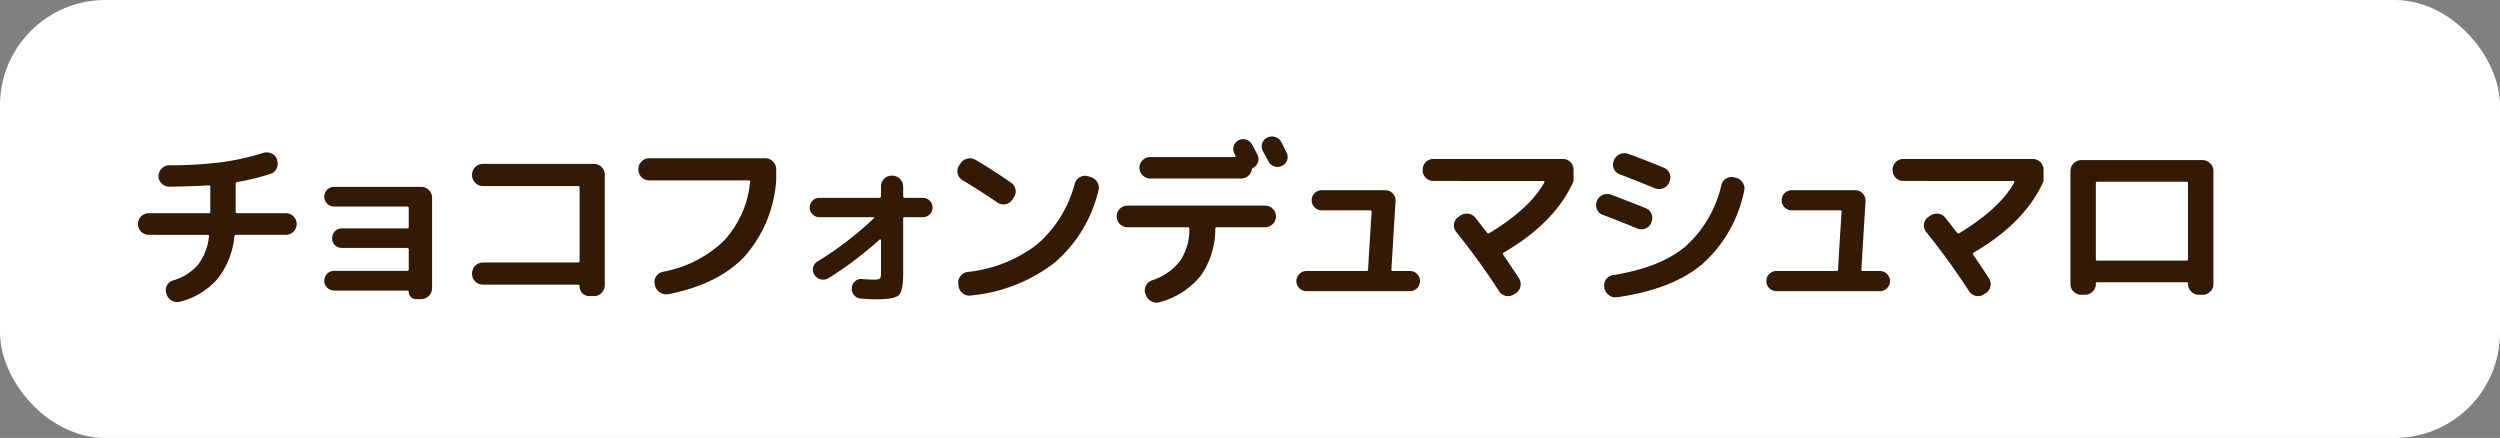 <svg xmlns="http://www.w3.org/2000/svg" xmlns:xlink="http://www.w3.org/1999/xlink" width="310.363" height="54.37" viewBox="0 0 310.363 54.37">
  <rect x="0" y="0" width="310.363" height="54.37" fill="#808080" stroke="none"/>
  <defs>
    <clipPath id="clip-path">
      <rect id="長方形_9627" data-name="長方形 9627" width="310.363" height="54.37" transform="translate(0 0)" fill="none"/>
    </clipPath>
  </defs>
  <g id="グループ_34499" data-name="グループ 34499" transform="translate(0 0)">
    <g id="グループ_34498" data-name="グループ 34498" clip-path="url(#clip-path)">
      <rect id="長方形_9626" data-name="長方形 9626" width="310.363" height="54.37" rx="13.08" transform="translate(0 0)" fill="#fff"/>
      <path id="パス_132247" data-name="パス 132247" d="M18.433,29.153a1.343,1.343,0,0,1,0-2.685H25.92a.167.167,0,0,0,.189-.188V23.2a.167.167,0,0,0-.189-.189q-1.906.12-4.9.166a1.309,1.309,0,0,1-.942-.389,1.25,1.25,0,0,1-.4-.93,1.368,1.368,0,0,1,1.342-1.343,51.448,51.448,0,0,0,6.486-.376,31.624,31.624,0,0,0,5.168-1.154,1.428,1.428,0,0,1,1.048.071,1.2,1.2,0,0,1,.671.753v.071a1.3,1.3,0,0,1-.047,1.024,1.2,1.2,0,0,1-.754.671,27.532,27.532,0,0,1-4.12,1.013.23.23,0,0,0-.212.235V26.28a.166.166,0,0,0,.189.188h6.074a1.343,1.343,0,0,1,0,2.685H29.311c-.11,0-.181.07-.212.211a10.128,10.128,0,0,1-2.084,5.251,9.187,9.187,0,0,1-4.6,2.825,1.331,1.331,0,0,1-1.047-.1,1.428,1.428,0,0,1-.7-.813l-.023-.118a1.211,1.211,0,0,1,.083-.977,1.267,1.267,0,0,1,.765-.624,6.482,6.482,0,0,0,3.072-1.919,6.993,6.993,0,0,0,1.378-3.52c.031-.141-.024-.211-.165-.211Z" fill="#331a05"/>
      <path id="パス_132248" data-name="パス 132248" d="M50.533,33.625c.142,0,.212-.062.212-.188V30.988a.187.187,0,0,0-.212-.212H42.458a1.2,1.2,0,0,1-.871-.341,1.143,1.143,0,0,1-.354-.86,1.206,1.206,0,0,1,1.225-1.223h8.075a.188.188,0,0,0,.212-.212V25.832c0-.125-.07-.188-.212-.188H41.516a1.225,1.225,0,1,1,0-2.449H52.3a1.368,1.368,0,0,1,1.341,1.342V35.791A1.368,1.368,0,0,1,52.3,37.134h-.636a.9.9,0,0,1-.648-.26.875.875,0,0,1-.271-.659.125.125,0,0,0-.141-.141H41.516a1.225,1.225,0,1,1,0-2.449Z" fill="#331a05"/>
      <path id="パス_132249" data-name="パス 132249" d="M59.944,35.344A1.368,1.368,0,0,1,58.6,34v-.07a1.37,1.37,0,0,1,1.342-1.343h11.8c.141,0,.212-.062.212-.187V23.313a.188.188,0,0,0-.212-.212h-11.8A1.368,1.368,0,0,1,58.6,21.759v-.07a1.366,1.366,0,0,1,1.342-1.342h13.82a1.251,1.251,0,0,1,.93.4,1.308,1.308,0,0,1,.389.943V35.415a1.3,1.3,0,0,1-.389.942,1.252,1.252,0,0,1-.93.4h-.589a1.2,1.2,0,0,1-1.223-1.225.167.167,0,0,0-.189-.188Z" fill="#331a05"/>
      <path id="パス_132250" data-name="パス 132250" d="M80.589,22.4a1.368,1.368,0,0,1-1.343-1.342v-.07a1.368,1.368,0,0,1,1.343-1.343H95.022a1.366,1.366,0,0,1,1.341,1.343V22.4A15.919,15.919,0,0,1,92.42,31.86q-3.262,3.438-9.453,4.662a1.407,1.407,0,0,1-1.024-.212,1.382,1.382,0,0,1-.625-.848l-.023-.165a1.16,1.16,0,0,1,.153-.976,1.272,1.272,0,0,1,.835-.577,14.791,14.791,0,0,0,7.582-3.85,12.415,12.415,0,0,0,3.249-7.287c.032-.142-.023-.212-.165-.212Z" fill="#331a05"/>
      <path id="パス_132251" data-name="パス 132251" d="M101.72,26.962a1.2,1.2,0,0,1,0-2.4h7.439a.187.187,0,0,0,.212-.212v-1.2a1.312,1.312,0,0,1,.389-.943,1.252,1.252,0,0,1,.93-.4h.094a1.366,1.366,0,0,1,1.342,1.343v1.2c0,.141.063.212.189.212h2.259a1.2,1.2,0,0,1,0,2.4h-2.259a.167.167,0,0,0-.189.188v6.758q0,2.214-.541,2.731t-2.778.518q-.918,0-1.931-.094a1.121,1.121,0,0,1-.847-.424,1.216,1.216,0,0,1-.284-.918,1.192,1.192,0,0,1,.412-.813,1.1,1.1,0,0,1,.86-.27,14.325,14.325,0,0,0,1.507.07,1.207,1.207,0,0,0,.707-.129q.139-.129.14-.695V29.812c0-.032-.023-.06-.07-.083s-.079-.02-.094.011a44.389,44.389,0,0,1-6.334,4.78,1.281,1.281,0,0,1-1.765-.4,1.119,1.119,0,0,1-.165-.919,1.143,1.143,0,0,1,.565-.753,41.6,41.6,0,0,0,6.969-5.344.1.1,0,0,0,.035-.094.057.057,0,0,0-.059-.048Z" fill="#331a05"/>
      <path id="パス_132252" data-name="パス 132252" d="M119.492,22.371a1.267,1.267,0,0,1-.6-.812,1.226,1.226,0,0,1,.177-1l.165-.26a1.352,1.352,0,0,1,.859-.6,1.324,1.324,0,0,1,1.024.152q2.1,1.224,4.4,2.825a1.3,1.3,0,0,1,.553.859,1.225,1.225,0,0,1-.223,1l-.189.283a1.321,1.321,0,0,1-1.86.306q-2-1.365-4.309-2.755m15.893-.4a1.452,1.452,0,0,1,.836.636,1.244,1.244,0,0,1,.153,1.012,16.87,16.87,0,0,1-5.463,9.006,20,20,0,0,1-10.429,4.062,1.243,1.243,0,0,1-.978-.283,1.342,1.342,0,0,1-.506-.9l-.023-.259a1.264,1.264,0,0,1,.27-.977,1.3,1.3,0,0,1,.883-.506,17.076,17.076,0,0,0,8.641-3.426,15.054,15.054,0,0,0,4.662-7.546,1.305,1.305,0,0,1,.636-.8,1.288,1.288,0,0,1,.989-.117Z" fill="#331a05"/>
      <path id="パス_132253" data-name="パス 132253" d="M139.969,28.21a1.342,1.342,0,0,1,0-2.684h17.093a1.342,1.342,0,0,1,0,2.684h-6a.166.166,0,0,0-.187.188,10.132,10.132,0,0,1-1.814,5.839,9.751,9.751,0,0,1-5.086,3.273,1.324,1.324,0,0,1-1.047-.106,1.421,1.421,0,0,1-.695-.812l-.047-.142a1.272,1.272,0,0,1,.071-.988,1.3,1.3,0,0,1,.753-.659,7.106,7.106,0,0,0,3.473-2.39,6.92,6.92,0,0,0,1.166-4.015.166.166,0,0,0-.188-.188Zm1.884-6.451a1.285,1.285,0,0,1-.4-.942,1.25,1.25,0,0,1,.4-.931,1.309,1.309,0,0,1,.941-.387h10.478a.113.113,0,0,0,.1-.06.1.1,0,0,0,.012-.1l-.14-.282a1.165,1.165,0,0,1-.083-.931,1.212,1.212,0,0,1,1.553-.788,1.3,1.3,0,0,1,.742.636q.118.21.33.623t.33.624a1.174,1.174,0,0,1,.058.907,1.2,1.2,0,0,1-.576.694.368.368,0,0,0-.212.282,1.275,1.275,0,0,1-.46.766,1.292,1.292,0,0,1-.835.294h-11.3a1.286,1.286,0,0,1-.941-.4m17.211-4.144c.078.157.191.385.341.683l.318.635a1.171,1.171,0,0,1,.07.942,1.224,1.224,0,0,1-.635.707,1.191,1.191,0,0,1-.953.07,1.3,1.3,0,0,1-.743-.636c-.14-.282-.369-.706-.682-1.271a1.223,1.223,0,0,1-.082-.953,1.168,1.168,0,0,1,.624-.719,1.272,1.272,0,0,1,.988-.07,1.238,1.238,0,0,1,.754.612" fill="#331a05"/>
      <path id="パス_132254" data-name="パス 132254" d="M162.188,36.145a1.248,1.248,0,1,1,0-2.5h7.439c.142,0,.212-.063.212-.188q.024-.495.212-3.544t.236-3.614a.166.166,0,0,0-.188-.188h-5.98a1.248,1.248,0,1,1,0-2.495h7.863a1.215,1.215,0,0,1,.919.4,1.242,1.242,0,0,1,.352.941l-.517,8.5a.166.166,0,0,0,.188.188h2.119a1.248,1.248,0,1,1,0,2.5Z" fill="#331a05"/>
      <path id="パス_132255" data-name="パス 132255" d="M177.933,22.465a1.325,1.325,0,0,1-1.318-1.318v-.094a1.325,1.325,0,0,1,1.318-1.318h16.1a1.327,1.327,0,0,1,1.319,1.318v1.436q-2.285,5.157-8.688,8.876c-.094.047-.11.134-.047.259q.753,1.083,1.955,2.92a1.337,1.337,0,0,1-.4,1.859l-.235.142a1.27,1.27,0,0,1-1,.189,1.31,1.31,0,0,1-.836-.589,87.169,87.169,0,0,0-5.32-7.346,1.287,1.287,0,0,1-.272-.966,1.2,1.2,0,0,1,.507-.871l.235-.164a1.379,1.379,0,0,1,1-.271,1.3,1.3,0,0,1,.908.506q.21.259.706.895t.753.965c.062.094.157.11.283.048q5.061-3.085,6.827-6.311a.1.1,0,0,0-.012-.1.115.115,0,0,0-.1-.06Z" fill="#331a05"/>
      <path id="パス_132256" data-name="パス 132256" d="M198.958,26.657a1.168,1.168,0,0,1-.718-.694,1.38,1.38,0,0,1,1.753-1.8q2.45.918,4.357,1.7a1.214,1.214,0,0,1,.683.731,1.33,1.33,0,0,1-.024,1.011v.047a1.351,1.351,0,0,1-1.766.707q-2.52-1.035-4.285-1.695m16.576-4.591a1.335,1.335,0,0,1,.835.636,1.3,1.3,0,0,1,.153,1.035,16.607,16.607,0,0,1-5.227,9.077q-3.744,3.119-10.571,4.085a1.3,1.3,0,0,1-.989-.271,1.473,1.473,0,0,1-.565-.883v-.117a1.2,1.2,0,0,1,.224-.966,1.318,1.318,0,0,1,.859-.518q5.814-.918,8.947-3.52a14.545,14.545,0,0,0,4.5-7.663,1.263,1.263,0,0,1,.612-.813,1.249,1.249,0,0,1,.989-.13Zm-8.312.588a1.329,1.329,0,0,1-.753.719,1.357,1.357,0,0,1-1.036-.012q-2.19-.9-4.332-1.719a1.248,1.248,0,0,1-.742-.684,1.221,1.221,0,0,1-.012-1.011l.023-.072a1.336,1.336,0,0,1,.731-.741,1.406,1.406,0,0,1,1.059-.035q2.448.9,4.4,1.719a1.244,1.244,0,0,1,.718.717,1.261,1.261,0,0,1-.036,1.025Z" fill="#331a05"/>
      <path id="パス_132257" data-name="パス 132257" d="M220.532,36.145a1.248,1.248,0,1,1,0-2.5h7.439c.142,0,.212-.063.212-.188q.024-.495.212-3.544t.236-3.614a.166.166,0,0,0-.188-.188h-5.98a1.248,1.248,0,1,1,0-2.495h7.863a1.215,1.215,0,0,1,.919.4,1.242,1.242,0,0,1,.352.941l-.517,8.5a.166.166,0,0,0,.188.188h2.119a1.248,1.248,0,1,1,0,2.5Z" fill="#331a05"/>
      <path id="パス_132258" data-name="パス 132258" d="M236.277,22.465a1.325,1.325,0,0,1-1.318-1.318v-.094a1.325,1.325,0,0,1,1.318-1.318h16.1a1.326,1.326,0,0,1,1.319,1.318v1.436q-2.284,5.157-8.688,8.876c-.094.047-.11.134-.047.259q.753,1.083,1.955,2.92a1.337,1.337,0,0,1-.4,1.859l-.235.142a1.27,1.27,0,0,1-1,.189,1.31,1.31,0,0,1-.836-.589,87.169,87.169,0,0,0-5.32-7.346,1.287,1.287,0,0,1-.272-.966,1.2,1.2,0,0,1,.507-.871l.235-.164a1.379,1.379,0,0,1,1-.271,1.3,1.3,0,0,1,.908.506q.21.259.706.895t.753.965c.062.094.157.11.283.048q5.061-3.085,6.827-6.311a.1.1,0,0,0-.012-.1.115.115,0,0,0-.1-.06Z" fill="#331a05"/>
      <path id="パス_132259" data-name="パス 132259" d="M258.377,36.592a1.31,1.31,0,0,1-.943-.389,1.252,1.252,0,0,1-.4-.93V21.218a1.366,1.366,0,0,1,1.343-1.343h15.068a1.368,1.368,0,0,1,1.342,1.343V35.273a1.249,1.249,0,0,1-.4.93,1.307,1.307,0,0,1-.941.389h-.471a1.308,1.308,0,0,1-.942-.389,1.249,1.249,0,0,1-.4-.93v-.046a.166.166,0,0,0-.188-.189H260.377a.166.166,0,0,0-.188.189v.046a1.252,1.252,0,0,1-.4.93,1.309,1.309,0,0,1-.942.389Zm1.812-13.844v9.418a.165.165,0,0,0,.188.187h11.066a.165.165,0,0,0,.188-.187V22.748a.166.166,0,0,0-.188-.188H260.377a.166.166,0,0,0-.188.188" fill="#331a05"/>
    </g>
  </g>
</svg>
